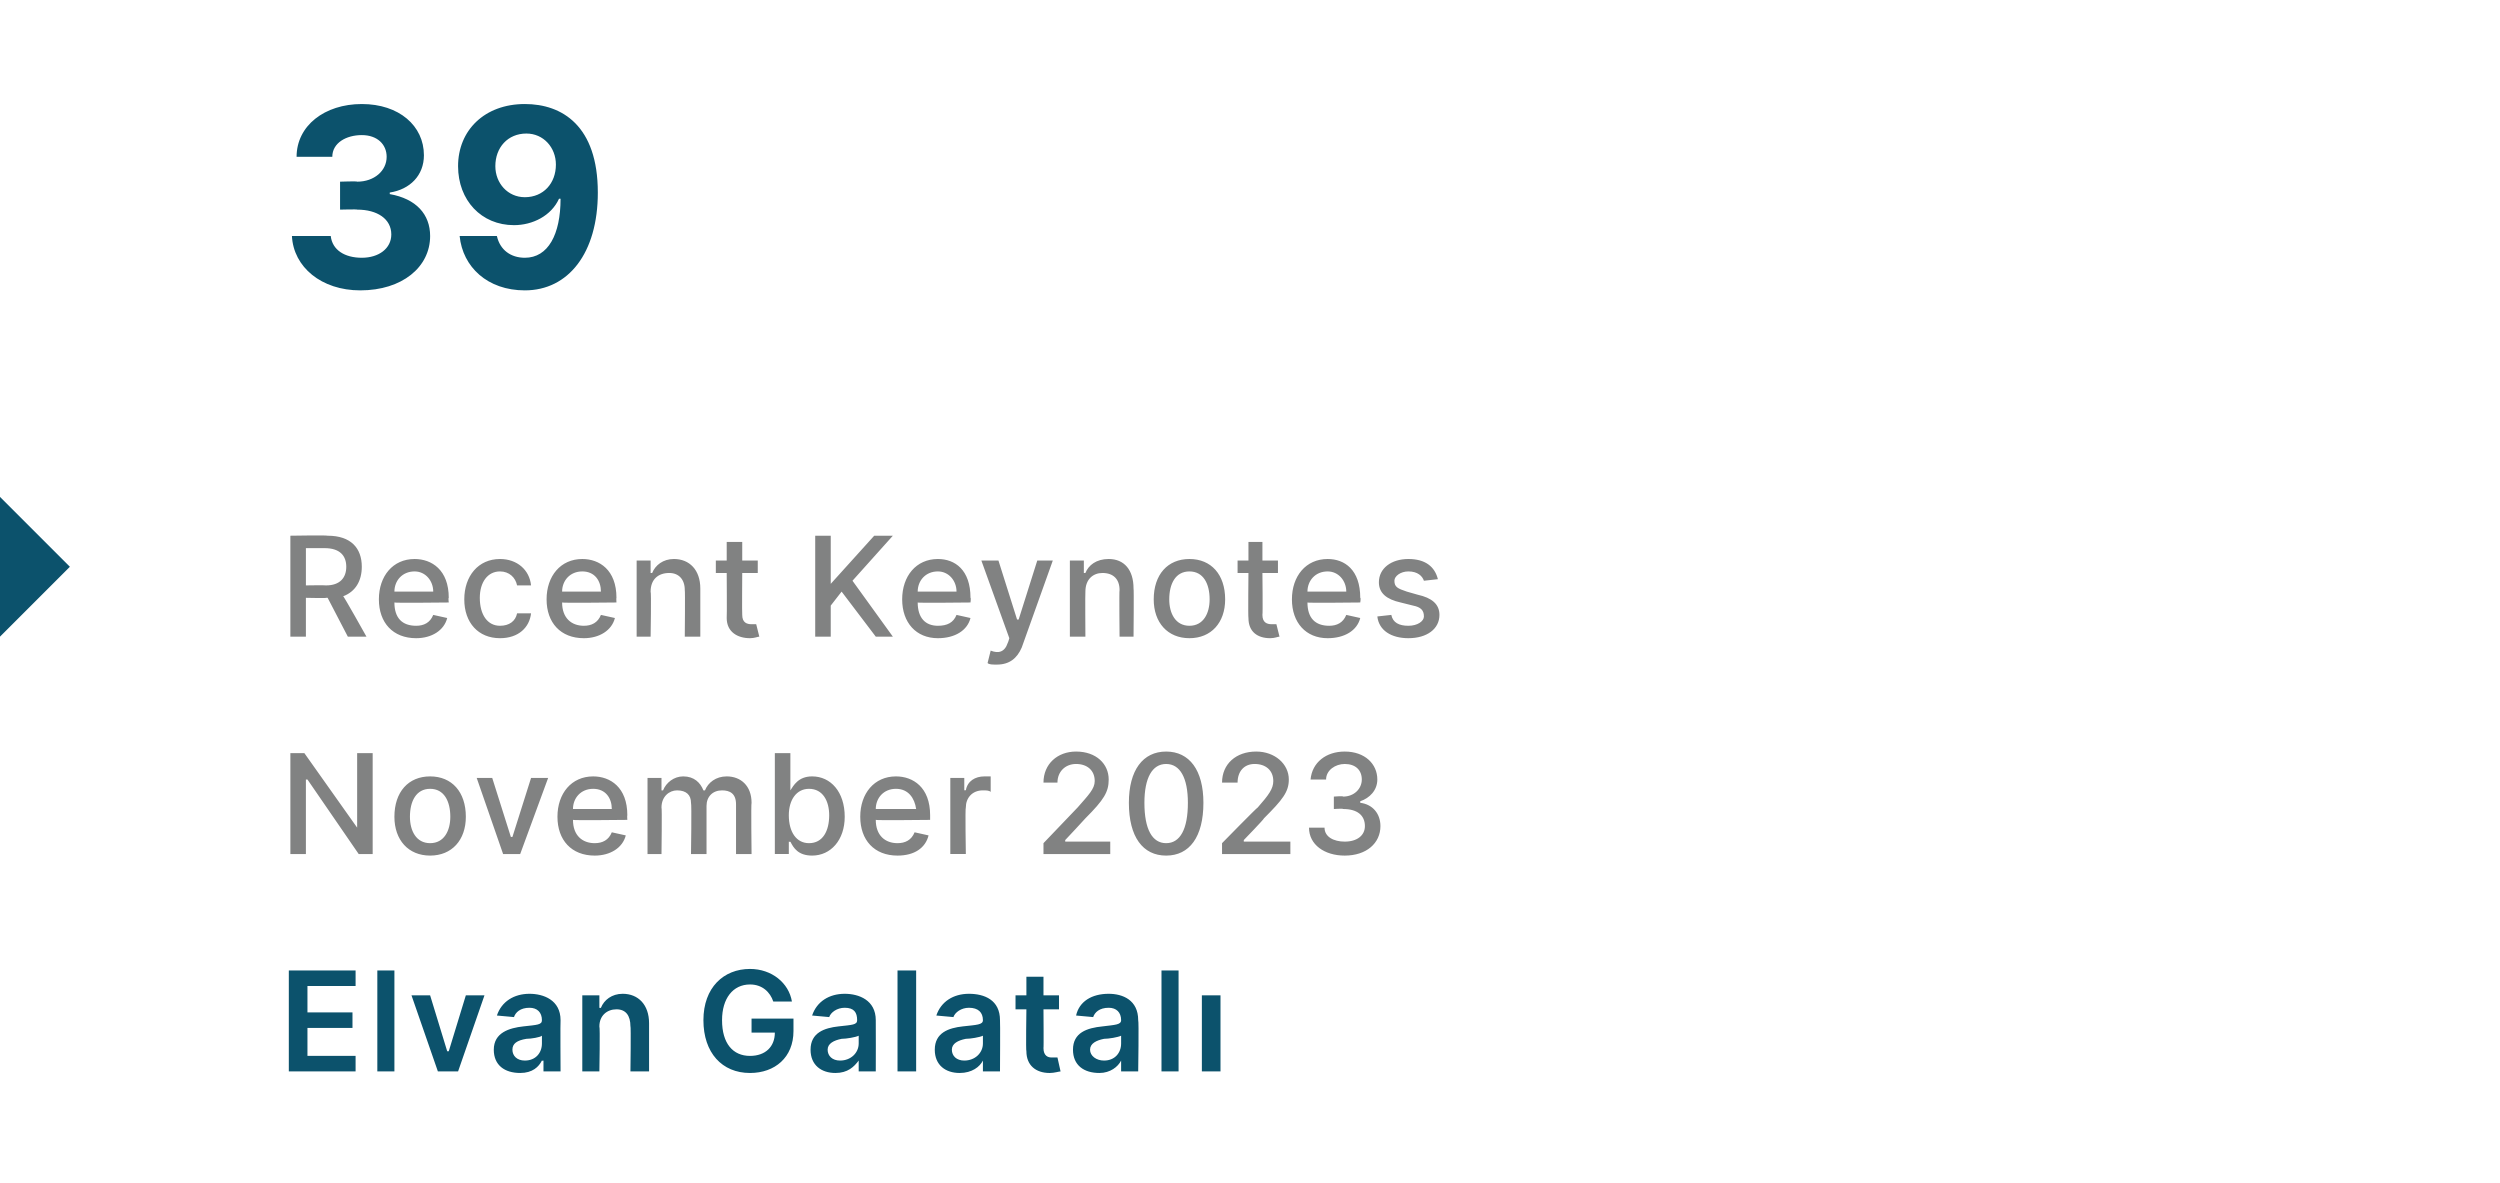 <?xml version="1.0" standalone="no"?><!DOCTYPE svg PUBLIC "-//W3C//DTD SVG 1.1//EN" "http://www.w3.org/Graphics/SVG/1.1/DTD/svg11.dtd"><svg xmlns="http://www.w3.org/2000/svg" version="1.1" width="161px" height="76.2px" viewBox="0 -3 161 76.2" style="top:-3px"><desc>39 Recent Keynotes November 2023 Elvan Galatal</desc><defs/><g id="Polygon105088"><path d="m18.6 59.5h4.3v1h-3.1v1.7h2.9v1h-2.9v1.8h3.1v1h-4.3v-6.5zm6.8 6.5h-1.1v-6.5h1.1v6.5zm4.1 0h-1.3l-1.7-4.9h1.2l1.1 3.6h.1l1.1-3.6h1.2L29.5 66zm2.3-1.4c0-1.1 1-1.4 1.9-1.5c.9-.1 1.2-.1 1.2-.4c0-.5-.3-.8-.8-.8c-.6 0-.9.3-1 .6l-1.1-.1c.3-.9 1.1-1.4 2.1-1.4c.9 0 2 .4 2 1.7c-.02.02 0 3.3 0 3.3H35v-.7s-.07.03-.1 0c-.2.4-.6.8-1.4.8c-1 0-1.7-.5-1.7-1.5zm3.1-.4v-.5c-.1.1-.7.2-1 .2c-.6.1-.9.3-.9.7c0 .4.3.7.8.7c.7 0 1.1-.5 1.1-1.1zm3.7 1.8h-1.1v-4.9h1.1v.8s.06.03.1 0c.2-.5.7-.9 1.4-.9c1 0 1.7.7 1.7 1.9v3.1h-1.2s.04-2.94 0-2.9c0-.7-.3-1.1-.9-1.1c-.6 0-1.1.4-1.1 1.1c.05.03 0 2.9 0 2.9zm9.7-5.6c-1.1 0-1.8.9-1.8 2.3c0 1.5.7 2.3 1.8 2.3c1 0 1.6-.6 1.6-1.5h-1.5v-.9h2.7v.8c0 1.7-1.2 2.7-2.8 2.7c-1.8 0-3-1.3-3-3.4c0-2.1 1.3-3.3 3-3.3c1.4 0 2.5.9 2.7 2.1h-1.2c-.2-.6-.7-1.1-1.5-1.1zm3.9 4.2c0-1.1.9-1.4 1.8-1.5c.9-.1 1.2-.1 1.2-.4c0-.5-.2-.8-.8-.8c-.5 0-.9.3-1 .6l-1.1-.1c.3-.9 1.1-1.4 2.1-1.4c.9 0 2 .4 2 1.7c.01.02 0 3.3 0 3.3h-1.1v-.7s-.05.03 0 0c-.3.4-.7.8-1.5.8c-.9 0-1.6-.5-1.6-1.5zm3.1-.4v-.5c-.2.1-.8.2-1.1.2c-.5.1-.9.3-.9.7c0 .4.3.7.8.7c.7 0 1.2-.5 1.2-1.1zM59 66h-1.2v-6.5h1.2v6.5zm1.2-1.4c0-1.1.9-1.4 1.8-1.5c.9-.1 1.3-.1 1.3-.4c0-.5-.3-.8-.9-.8c-.5 0-.9.3-1 .6l-1.1-.1c.3-.9 1.1-1.4 2.1-1.4c1 0 2 .4 2 1.7c.02.02 0 3.3 0 3.3h-1.1v-.7s-.03.03 0 0c-.2.4-.7.8-1.5.8c-.9 0-1.6-.5-1.6-1.5zm3.1-.4v-.5c-.2.1-.8.2-1.1.2c-.5.1-.9.3-.9.7c0 .4.3.7.8.7c.7 0 1.2-.5 1.2-1.1zm4.9-2.2h-1s.02 2.53 0 2.5c0 .5.3.6.5.6h.4l.2.9c-.1 0-.4.1-.7.1c-.9 0-1.5-.5-1.5-1.4c-.04.02 0-2.7 0-2.7h-.7v-.9h.7v-1.2h1.1v1.2h1v.9zm.9 2.6c0-1.1.9-1.4 1.9-1.5c.8-.1 1.2-.1 1.2-.4c0-.5-.3-.8-.8-.8c-.6 0-.9.3-1 .6l-1.1-.1c.2-.9 1-1.4 2.1-1.4c.9 0 1.9.4 1.9 1.7c.05.02 0 3.3 0 3.3h-1.1v-.7s0 .03 0 0c-.2.4-.7.8-1.4.8c-1 0-1.7-.5-1.7-1.5zm3.1-.4v-.5c-.2.1-.8.2-1.1.2c-.5.1-.9.3-.9.7c0 .4.4.7.9.7c.7 0 1.1-.5 1.1-1.1zm3.7 1.8h-1.1v-6.5h1.1v6.5zm1.5-4.9h1.2v4.9h-1.2v-4.9z" stroke="none" fill="#0c526c"/></g><g id="Polygon105087"><path d="m24 52h-.9l-3.3-4.8h-.1v4.8h-1v-6.5h.9l3.4 4.8v-4.8h1v6.5zm1.4-2.4c0-1.6.9-2.6 2.3-2.6c1.4 0 2.3 1 2.3 2.6c0 1.5-.9 2.5-2.3 2.5c-1.4 0-2.3-1-2.3-2.5zm3.6 0c0-1-.4-1.8-1.3-1.8c-.9 0-1.3.8-1.3 1.8c0 .9.4 1.7 1.3 1.7c.9 0 1.3-.8 1.3-1.7zm4.5 2.4h-1.1l-1.7-4.9h1l1.2 3.8h.1l1.2-3.8h1.1L33.5 52zm2.4-2.4c0-1.5.9-2.6 2.3-2.6c1.1 0 2.2.7 2.2 2.5c-.02 0 0 .3 0 .3c0 0-3.51.04-3.5 0c0 1 .6 1.5 1.4 1.5c.5 0 .9-.2 1.1-.7l.9.2c-.2.8-1 1.3-2 1.3c-1.5 0-2.4-1-2.4-2.5zm3.5-.5c0-.7-.4-1.3-1.2-1.3c-.8 0-1.3.6-1.3 1.3h2.5zm2.3-2h.9v.8h.1c.2-.5.7-.9 1.3-.9c.7 0 1.1.4 1.3.9h.1c.2-.5.7-.9 1.4-.9c.9 0 1.6.6 1.6 1.7c-.04.01 0 3.3 0 3.3h-1v-3.2c0-.7-.4-.9-.9-.9c-.6 0-1 .4-1 1v3.1h-1s.05-3.26 0-3.3c0-.5-.3-.8-.9-.8c-.5 0-1 .4-1 1.1c.04-.02 0 3 0 3h-.9v-4.9zm8.2-1.6h1v2.4s.01-.01 0 0c.2-.3.5-.9 1.4-.9c1.2 0 2.1 1 2.1 2.6c0 1.5-.9 2.5-2.1 2.5c-.9 0-1.2-.5-1.4-.9c.01.04-.1 0-.1 0v.8h-.9v-6.5zm2.2 5.8c.9 0 1.3-.8 1.3-1.8c0-.9-.4-1.7-1.3-1.7c-.8 0-1.3.7-1.3 1.7c0 1.1.5 1.8 1.3 1.8zm3.3-1.7c0-1.5.9-2.6 2.3-2.6c1.1 0 2.2.7 2.2 2.5v.3s-3.5.04-3.5 0c0 1 .6 1.5 1.4 1.5c.5 0 .9-.2 1.1-.7l.9.2c-.2.8-.9 1.3-2 1.3c-1.5 0-2.4-1-2.4-2.5zm3.6-.5c-.1-.7-.5-1.3-1.3-1.3c-.8 0-1.3.6-1.3 1.3h2.6zm2.2-2h.9v.8s.07-.03.1 0c.1-.6.6-.9 1.2-.9h.4v1c-.1-.1-.3-.1-.5-.1c-.7 0-1.1.5-1.1 1.1c-.05.01 0 3 0 3h-1v-4.9zm6 4.2l2.2-2.3c.7-.8 1.1-1.2 1.1-1.7c0-.7-.5-1.1-1.2-1.1c-.7 0-1.2.5-1.2 1.2h-.9c0-1.2.9-2 2.1-2c1.3 0 2.1.8 2.1 1.8c0 .8-.3 1.3-1.5 2.5c-.03.05-1.3 1.4-1.3 1.4v.1h2.9v.8h-4.3v-.7zm5.5-2.6c0-2.1.9-3.3 2.4-3.3c1.5 0 2.4 1.2 2.4 3.3c0 2.2-.9 3.4-2.4 3.4c-1.5 0-2.4-1.2-2.4-3.4zm3.8 0c0-1.6-.5-2.5-1.4-2.5c-.9 0-1.4.9-1.4 2.5c0 1.7.5 2.6 1.4 2.6c.9 0 1.4-.9 1.4-2.6zm2.2 2.6s2.26-2.31 2.3-2.3c.7-.8 1-1.2 1-1.7c0-.7-.5-1.1-1.2-1.1c-.7 0-1.1.5-1.1 1.2h-1c0-1.2.9-2 2.2-2c1.2 0 2.1.8 2.1 1.8c0 .8-.4 1.3-1.6 2.5c.01.05-1.3 1.4-1.3 1.4v.1h3v.8h-4.4v-.7zm5.6-1h1c0 .6.6.9 1.3.9c.8 0 1.3-.4 1.3-1c0-.7-.5-1.1-1.4-1.1c0-.04-.6 0-.6 0v-.8s.6-.05.6 0c.7 0 1.2-.5 1.2-1.1c0-.6-.4-1-1.1-1c-.6 0-1.2.4-1.2 1h-1c.1-1.1 1-1.8 2.2-1.8c1.3 0 2.1.8 2.1 1.8c0 .7-.5 1.2-1.1 1.4v.1c.8.1 1.3.7 1.3 1.5c0 1.1-.9 1.9-2.3 1.9c-1.3 0-2.3-.7-2.3-1.8z" stroke="none" fill="#818282"/></g><g id="Polygon105086"><path d="m18.7 31.5s2.35-.04 2.4 0c1.5 0 2.2.8 2.2 2c0 .9-.4 1.6-1.2 1.9c.02-.05 1.5 2.6 1.5 2.6h-1.2l-1.3-2.5h-.1c.05.03-1.3 0-1.3 0v2.5h-1v-6.5zm2.3 3.2c.9 0 1.3-.5 1.3-1.2c0-.7-.4-1.2-1.4-1.2h-1.2v2.4s1.26-.02 1.3 0zm3.4.9c0-1.5.9-2.6 2.3-2.6c1.1 0 2.2.7 2.2 2.5c-.04 0 0 .3 0 .3c0 0-3.53.04-3.5 0c0 1 .5 1.5 1.4 1.5c.5 0 .9-.2 1.1-.7l.9.2c-.2.8-1 1.3-2 1.3c-1.5 0-2.4-1-2.4-2.5zm3.5-.5c0-.7-.5-1.3-1.2-1.3c-.8 0-1.3.6-1.3 1.3h2.5zm2 .5c0-1.5.9-2.6 2.3-2.6c1.1 0 1.9.7 2 1.7h-.9c-.1-.5-.5-.9-1.1-.9c-.8 0-1.3.7-1.3 1.7c0 1.1.5 1.8 1.3 1.8c.6 0 1-.3 1.1-.8h.9c-.1.9-.8 1.6-2 1.6c-1.4 0-2.3-1-2.3-2.5zm5.3 0c0-1.5.9-2.6 2.3-2.6c1.1 0 2.2.7 2.2 2.5c-.02 0 0 .3 0 .3c0 0-3.51.04-3.5 0c0 1 .6 1.5 1.4 1.5c.5 0 .9-.2 1.1-.7l.9.2c-.2.8-1 1.3-2 1.3c-1.5 0-2.4-1-2.4-2.5zm3.5-.5c0-.7-.4-1.3-1.2-1.3c-.8 0-1.3.6-1.3 1.3h2.5zm3.2 2.9h-.9v-4.9h.9v.8h.1c.2-.5.7-.9 1.4-.9c1 0 1.7.7 1.7 1.9v3.1h-1s.03-3 0-3c0-.7-.4-1.1-1-1.1c-.7 0-1.2.4-1.2 1.2c.05-.01 0 2.9 0 2.9zm6.9-4.1h-1s-.02 2.66 0 2.7c0 .5.3.6.6.6h.3l.2.8c-.1 0-.3.1-.6.1c-.8 0-1.5-.4-1.5-1.3c.02-.04 0-2.9 0-2.9h-.7v-.8h.7v-1.2h1v1.2h1v.8zm3.7-2.4h1v3.1l2.8-3.1h1.2l-2.6 2.9l2.6 3.6h-1.1l-2.2-2.9l-.7.9v2h-1v-6.5zm5.6 4.1c0-1.5.9-2.6 2.3-2.6c1.1 0 2.1.7 2.1 2.5c.04 0 0 .3 0 .3c0 0-3.45.04-3.4 0c0 1 .5 1.5 1.3 1.5c.6 0 1-.2 1.2-.7l.9.2c-.2.8-1 1.3-2.1 1.3c-1.4 0-2.3-1-2.3-2.5zm3.5-.5c0-.7-.5-1.3-1.2-1.3c-.8 0-1.3.6-1.3 1.3h2.5zm2 4.6l.2-.8c.5.2.9.1 1.1-.5c.02-.01.1-.3.1-.3l-1.8-5h1.1l1.2 3.8h.1l1.2-3.8h1l-2 5.6c-.3.7-.8 1.1-1.6 1.1c-.3 0-.5 0-.6-.1zm6.3-1.7h-1v-4.9h.9v.8h.1c.2-.5.7-.9 1.5-.9c1 0 1.6.7 1.6 1.9c.03-.02 0 3.1 0 3.1h-.9s-.03-3 0-3c0-.7-.4-1.1-1.1-1.1c-.6 0-1.1.4-1.1 1.2c-.02-.01 0 2.9 0 2.9zm4.4-2.4c0-1.6.9-2.6 2.3-2.6c1.4 0 2.3 1 2.3 2.6c0 1.5-.9 2.5-2.3 2.5c-1.4 0-2.3-1-2.3-2.5zm3.6 0c0-1-.4-1.8-1.3-1.8c-.9 0-1.3.8-1.3 1.8c0 .9.4 1.7 1.3 1.7c.9 0 1.3-.8 1.3-1.7zm4.4-1.7h-1s.03 2.66 0 2.7c0 .5.3.6.6.6h.3l.2.8c-.1 0-.3.1-.6.1c-.8 0-1.4-.4-1.4-1.3c-.03-.04 0-2.9 0-2.9h-.7v-.8h.7v-1.2h.9v1.2h1v.8zm.9 1.7c0-1.5.9-2.6 2.3-2.6c1.1 0 2.1.7 2.1 2.5c.05 0 0 .3 0 .3c0 0-3.44.04-3.4 0c0 1 .5 1.5 1.4 1.5c.5 0 .9-.2 1.1-.7l.9.2c-.2.8-1 1.3-2.1 1.3c-1.4 0-2.3-1-2.3-2.5zm3.5-.5c0-.7-.5-1.3-1.2-1.3c-.8 0-1.3.6-1.3 1.3h2.5zm5-.7c-.1-.3-.4-.6-1-.6c-.5 0-.9.3-.9.6c0 .4.2.5.8.7l.7.2c.9.2 1.4.6 1.4 1.3c0 .9-.8 1.5-2 1.5c-1.1 0-1.9-.5-2-1.4l.9-.1c.1.5.5.7 1.1.7c.6 0 1-.3 1-.6c0-.4-.2-.6-.7-.7l-.8-.2c-.9-.2-1.4-.6-1.4-1.3c0-.9.8-1.5 1.9-1.5c1.1 0 1.7.5 1.9 1.3l-.9.1z" stroke="none" fill="#818282"/></g><g id="Polygon105085"><path d="m0 38v-9l4.5 4.5L0 38z" stroke="none" fill="#0c526c"/></g><g id="Polygon105084"><path d="m18.8 12.2h2.5c.1.9.9 1.4 2 1.4c1.1 0 1.9-.6 1.9-1.5c0-1-.9-1.6-2.2-1.6c.03-.03-1.1 0-1.1 0V8.7s1.13-.04 1.1 0c1.1 0 1.9-.7 1.9-1.6c0-.8-.6-1.4-1.6-1.4c-1 0-1.9.5-1.9 1.4h-2.3c0-2 1.8-3.4 4.2-3.4c2.4 0 4 1.4 4 3.3c0 1.3-.9 2.2-2.2 2.4v.1c1.7.3 2.6 1.3 2.6 2.7c0 2-1.8 3.5-4.5 3.5c-2.5 0-4.3-1.5-4.4-3.5zm19.7-2.8c0 3.9-1.9 6.3-4.7 6.3c-2.4 0-4-1.5-4.2-3.5h2.4c.2.9.9 1.4 1.8 1.4c1.5 0 2.3-1.5 2.3-3.8h-.1c-.5 1.1-1.7 1.7-2.9 1.7c-2.1 0-3.6-1.6-3.6-3.8c0-2.3 1.7-4 4.3-4c2.4 0 4.7 1.4 4.7 5.7zm-6.6-1.7c0 1.1.8 2 1.9 2c1.2 0 2-.9 2-2.1c0-1.1-.8-2-1.9-2c-1.2 0-2 .9-2 2.1z" stroke="none" fill="#0c526c"/></g></svg>
